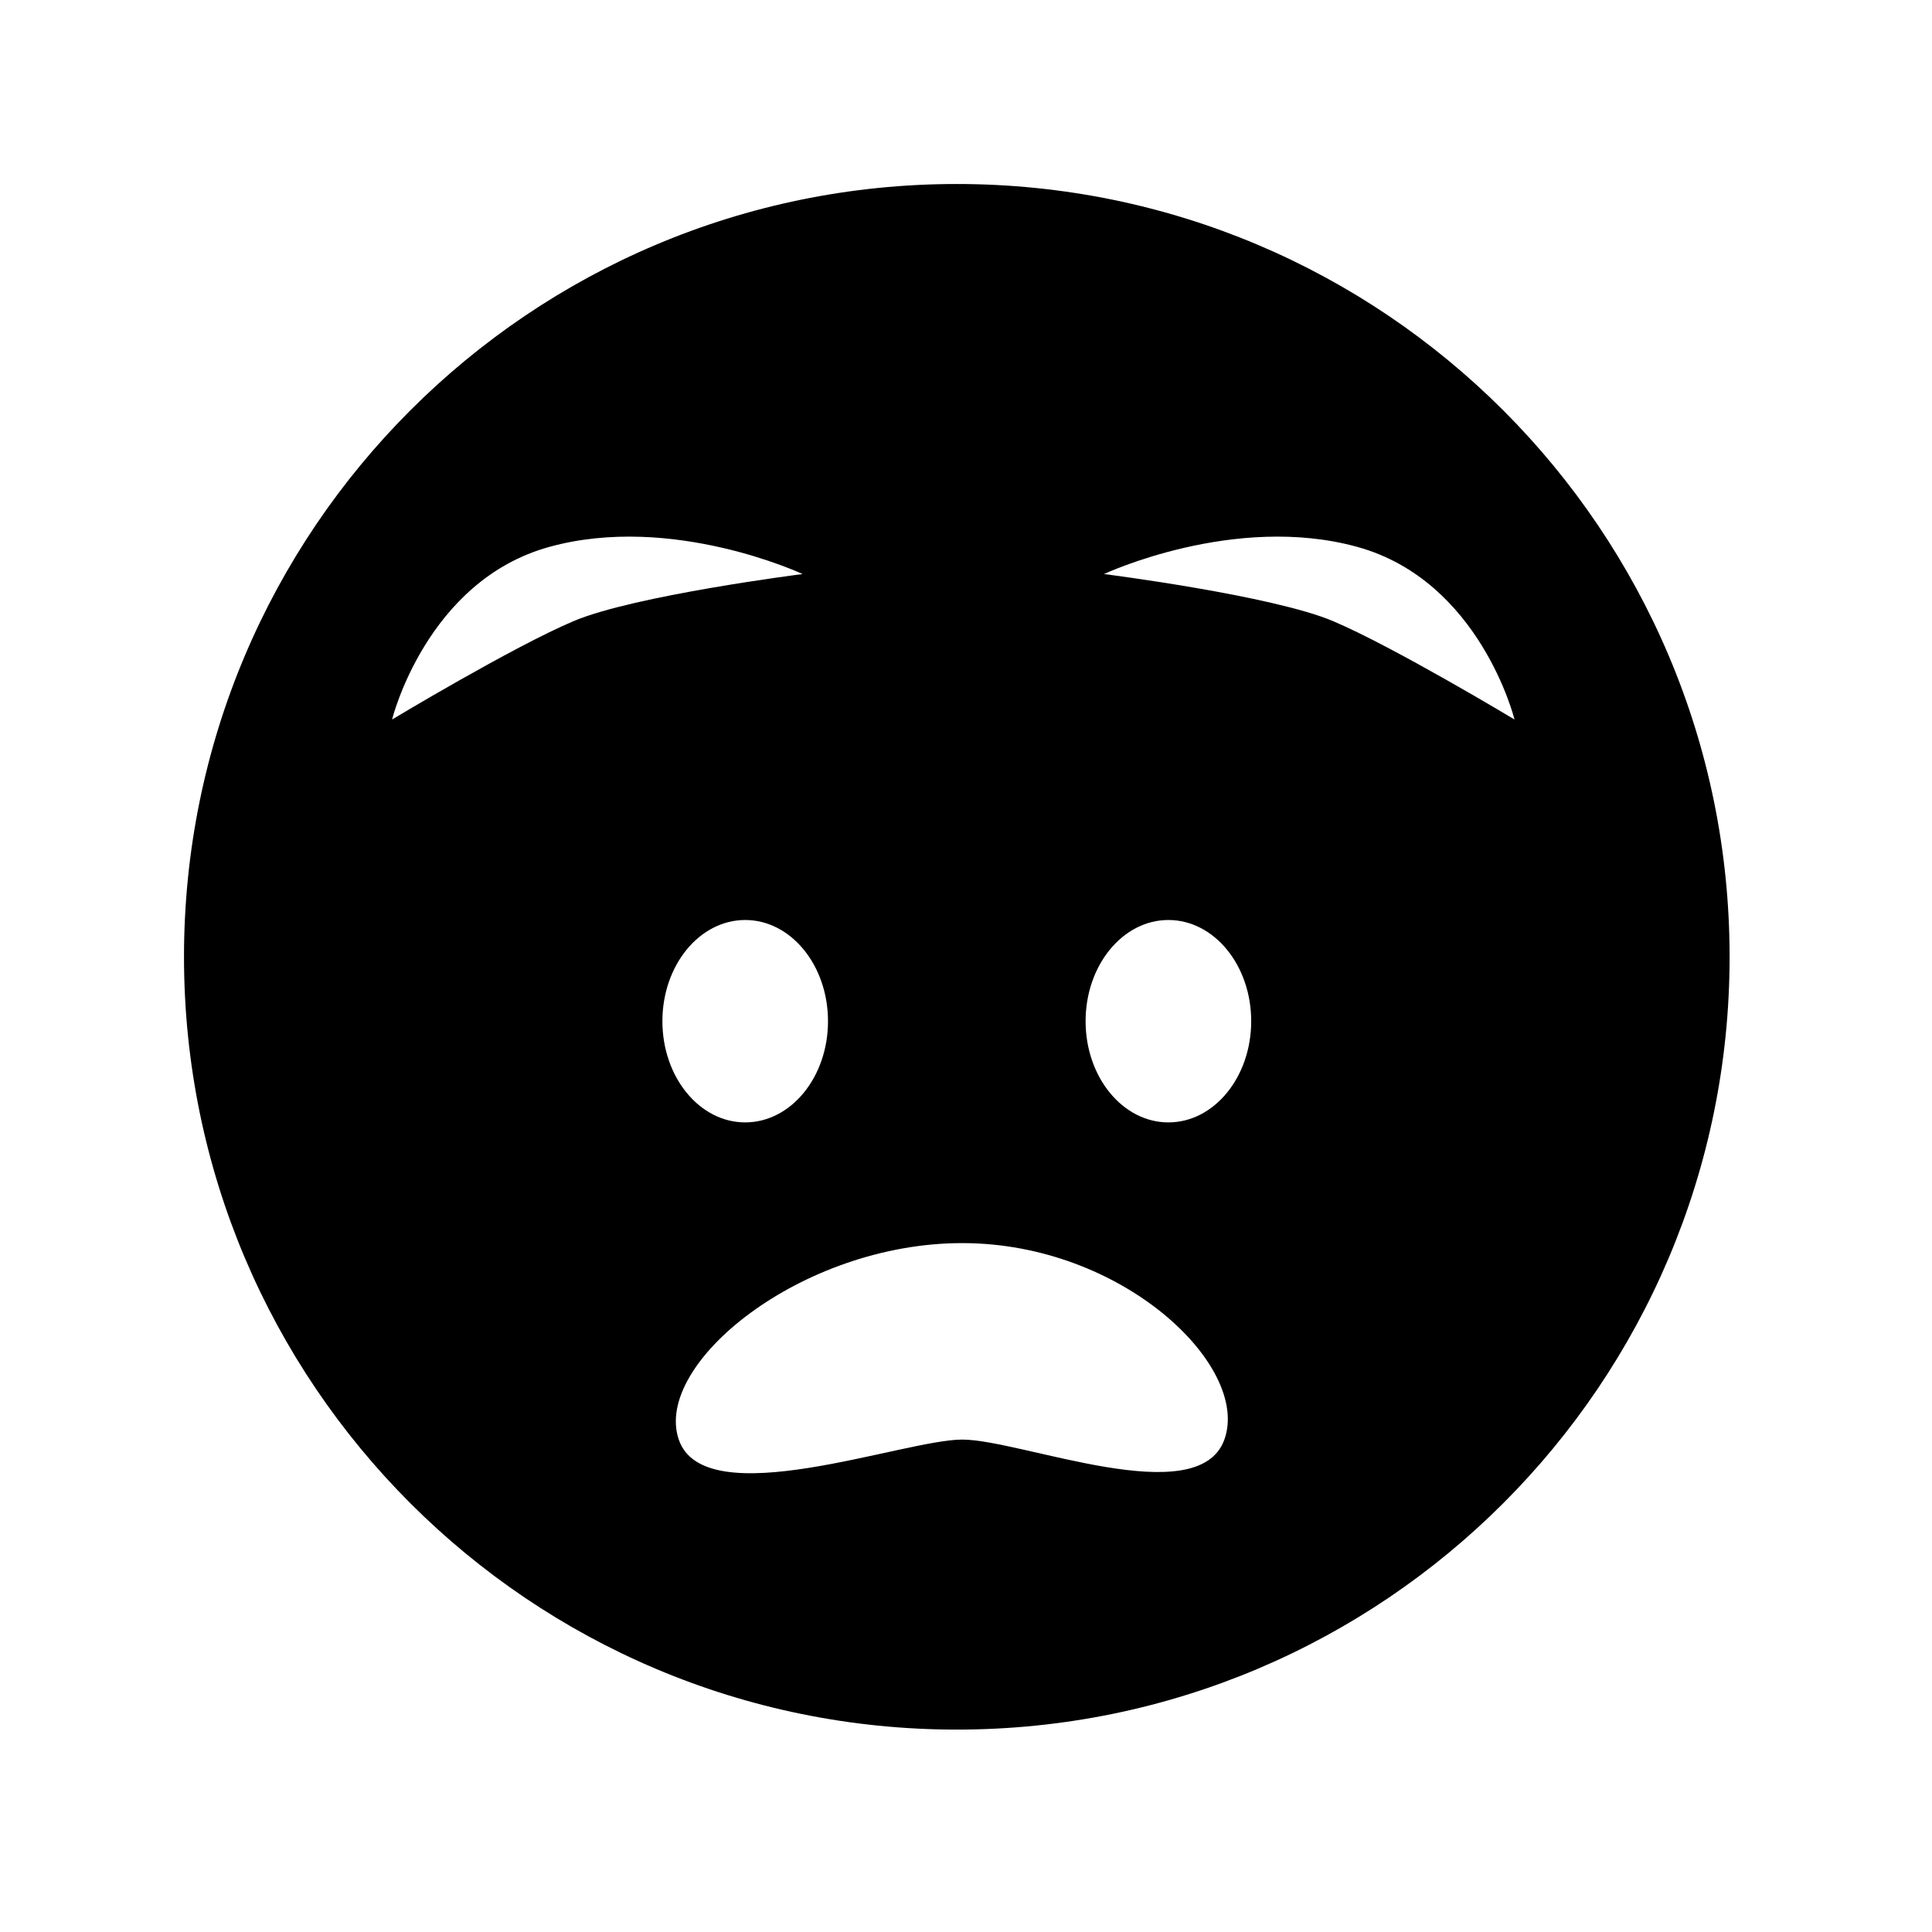 <?xml version="1.0" ?><svg height="105px" version="1.1" viewBox="0 0 105 105" width="105px" xmlns="http://www.w3.org/2000/svg" xmlns:sketch="http://www.bohemiancoding.com/sketch/ns" xmlns:xlink="http://www.w3.org/1999/xlink"><title/><defs/><g fill="none" fill-rule="evenodd" id="Imoticon" stroke="none" stroke-width="1"><path d="M52,94 C75.196,94 94,75.196 94,52 C94,28.804 75.196,10 52,10 C28.804,10 10,28.804 10,52 C10,75.196 28.804,94 52,94 Z M36.89,78.238 C38.296,82.354 49.092,78.238 52.295,78.238 C55.499,78.238 65.112,82.205 66.542,78.238 C67.972,74.271 61.045,67.56 52.295,67.56 C43.545,67.56 35.485,74.122 36.89,78.238 Z M40.5,61 C42.985,61 45,58.538 45,55.5 C45,52.462 42.985,50 40.5,50 C38.015,50 36,52.462 36,55.5 C36,58.538 38.015,61 40.5,61 Z M63.5,61 C65.985,61 68,58.538 68,55.5 C68,52.462 65.985,50 63.5,50 C61.015,50 59,52.462 59,55.5 C59,58.538 61.015,61 63.5,61 Z M21.308,39.104 C21.308,39.104 27.86,35.161 31.166,33.759 C34.471,32.358 43.619,31.198 43.619,31.198 C43.619,31.198 36.534,27.877 29.852,29.723 C23.169,31.568 21.308,39.104 21.308,39.104 Z M82.311,39.104 C82.311,39.104 75.759,35.161 72.454,33.759 C69.148,32.358 60,31.198 60,31.198 C60,31.198 67.085,27.877 73.768,29.723 C80.45,31.568 82.311,39.104 82.311,39.104 Z M82.311,39.104" fill="#000000" id="imoticon_32"/></g></svg>